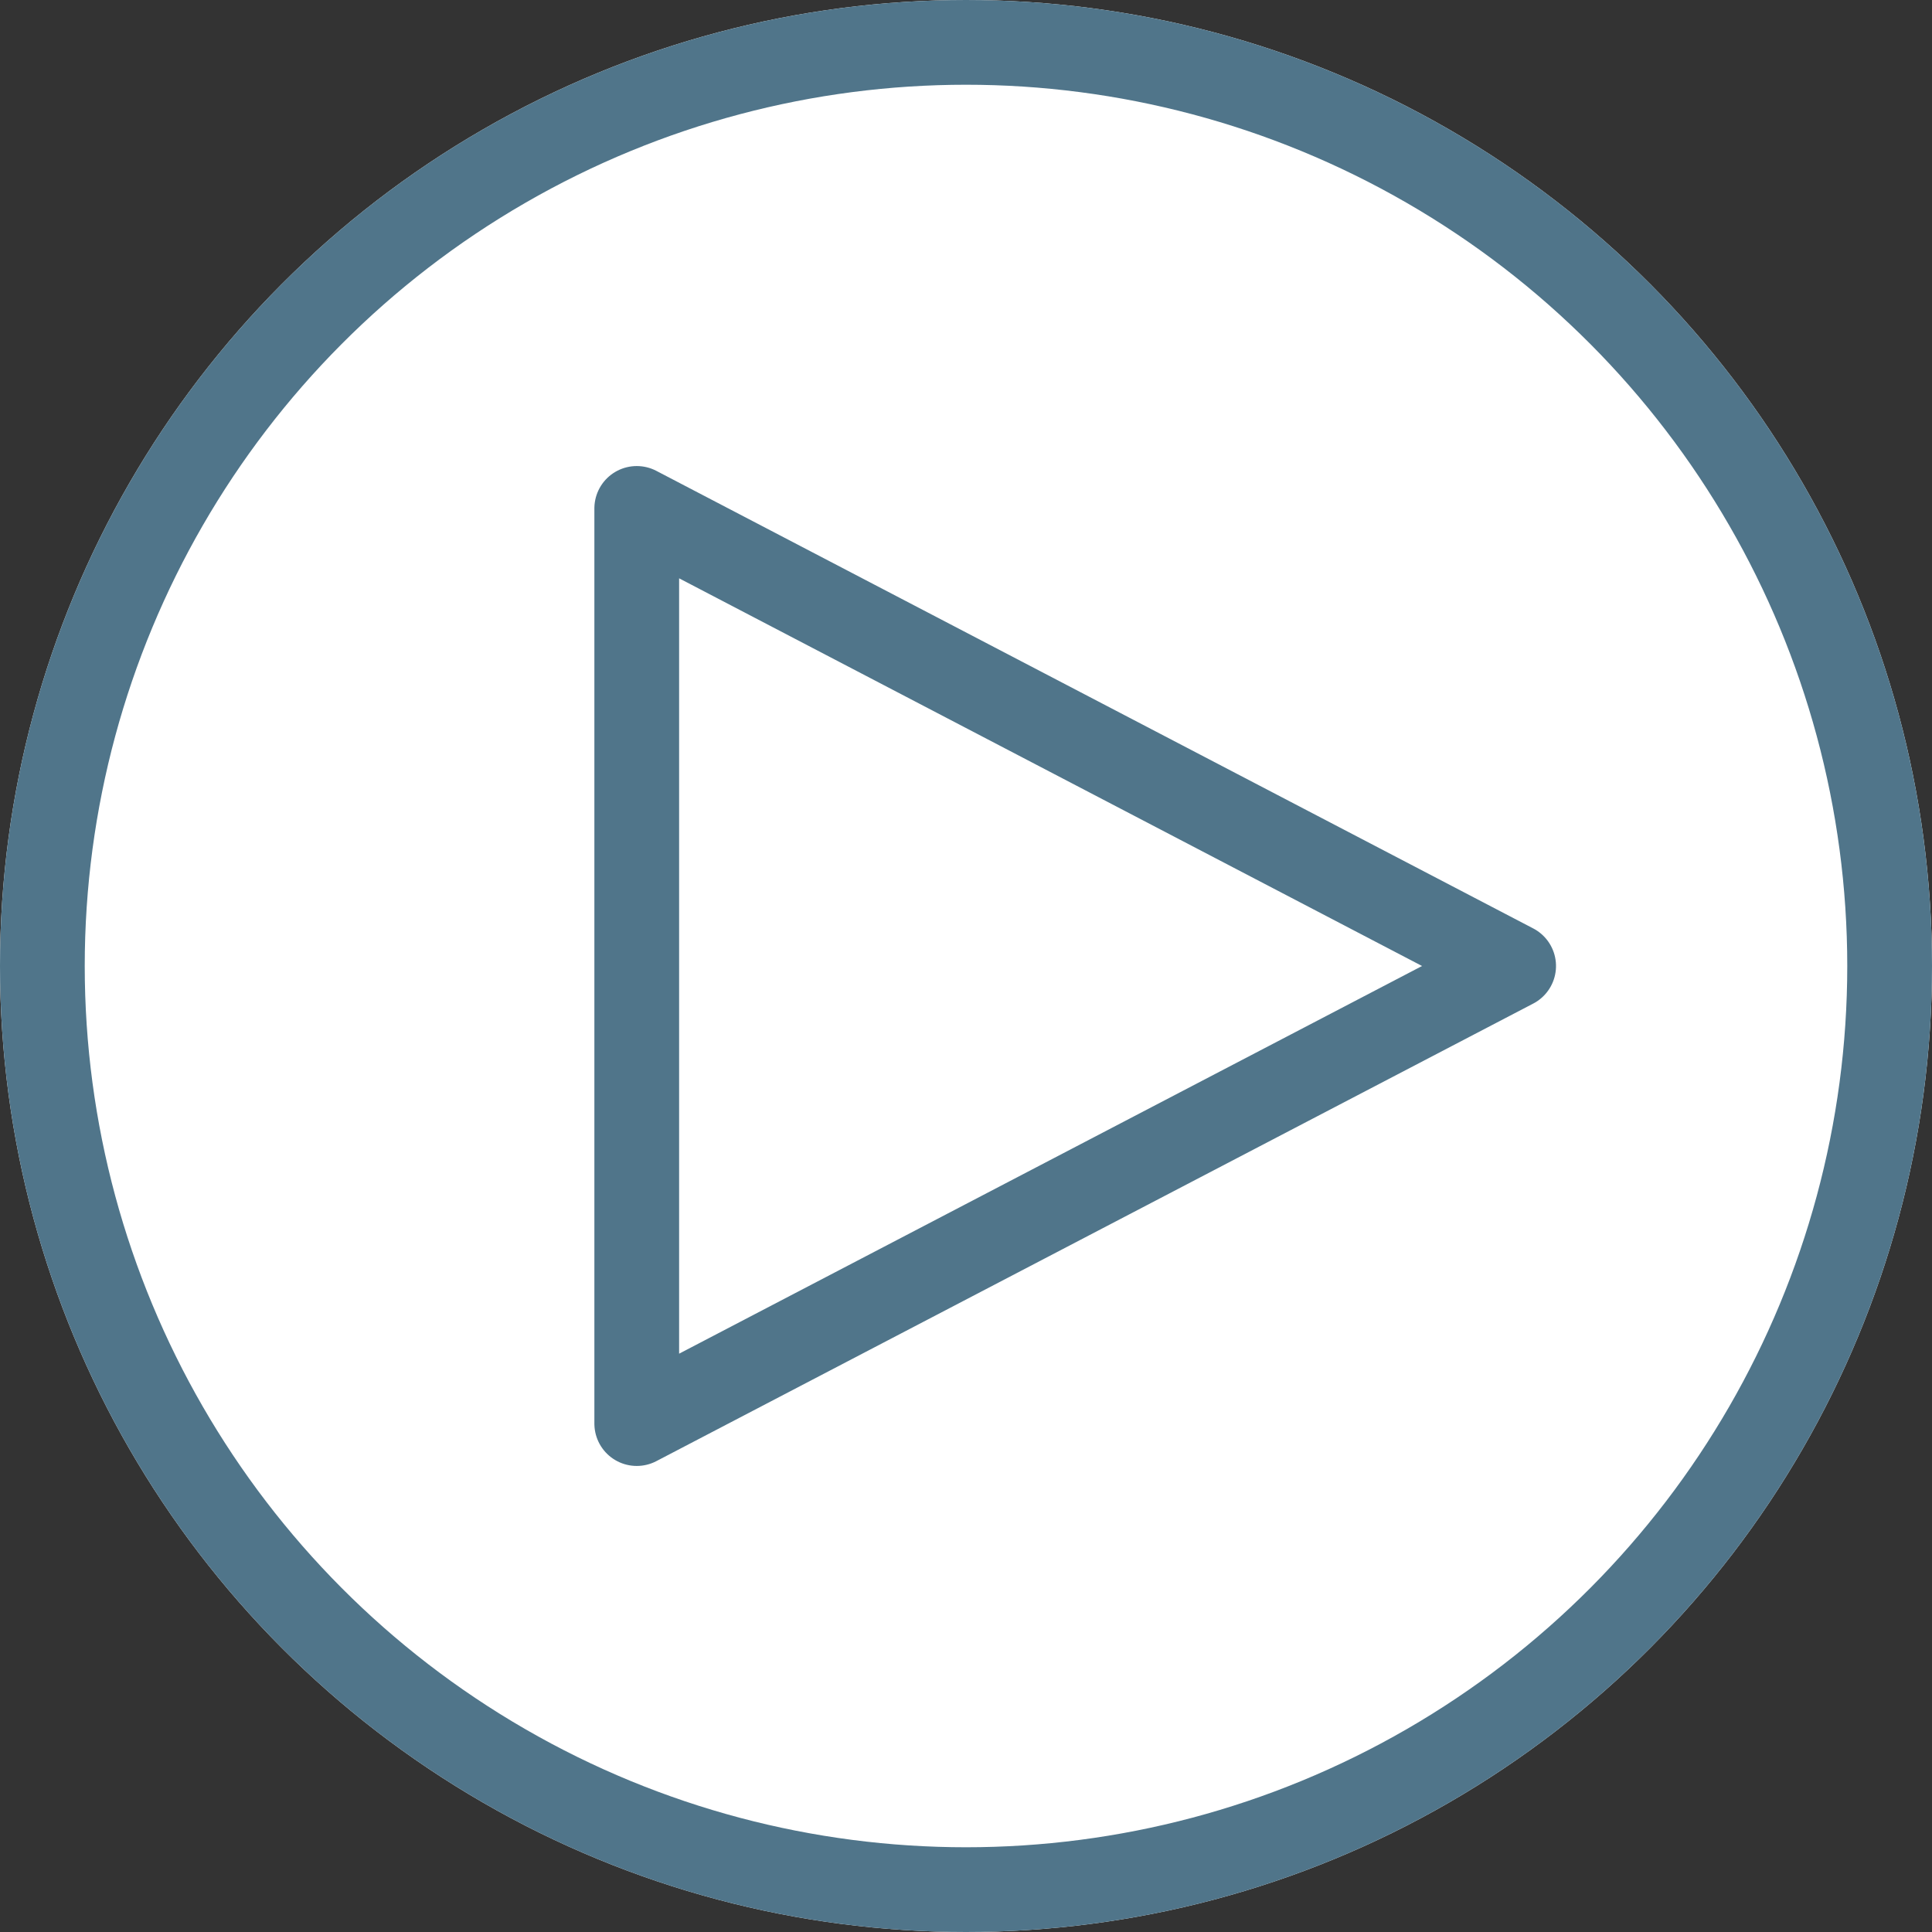 <svg id="Component_71_1" data-name="Component 71 – 1" xmlns="http://www.w3.org/2000/svg" width="57" height="57" viewBox="0 0 57 57">
  <rect x="0" y="0" width="57" height="57" fill="#333333" stroke="none"/>
  <g id="Ellipse_878" data-name="Ellipse 878" fill="#fff" stroke="#50758a" stroke-width="2.5">
    <circle cx="28.5" cy="28.5" r="28.5" stroke="none"/>
    <circle cx="28.5" cy="28.5" r="27.25" fill="none"/>
  </g>
  <path id="Path_1006" data-name="Path 1006" d="M13.5,0,27,25.871H0Z" transform="translate(44.657 15) rotate(90)" fill="none" stroke="#50758a" stroke-linecap="round" stroke-linejoin="round" stroke-width="2.5"/>
</svg>
